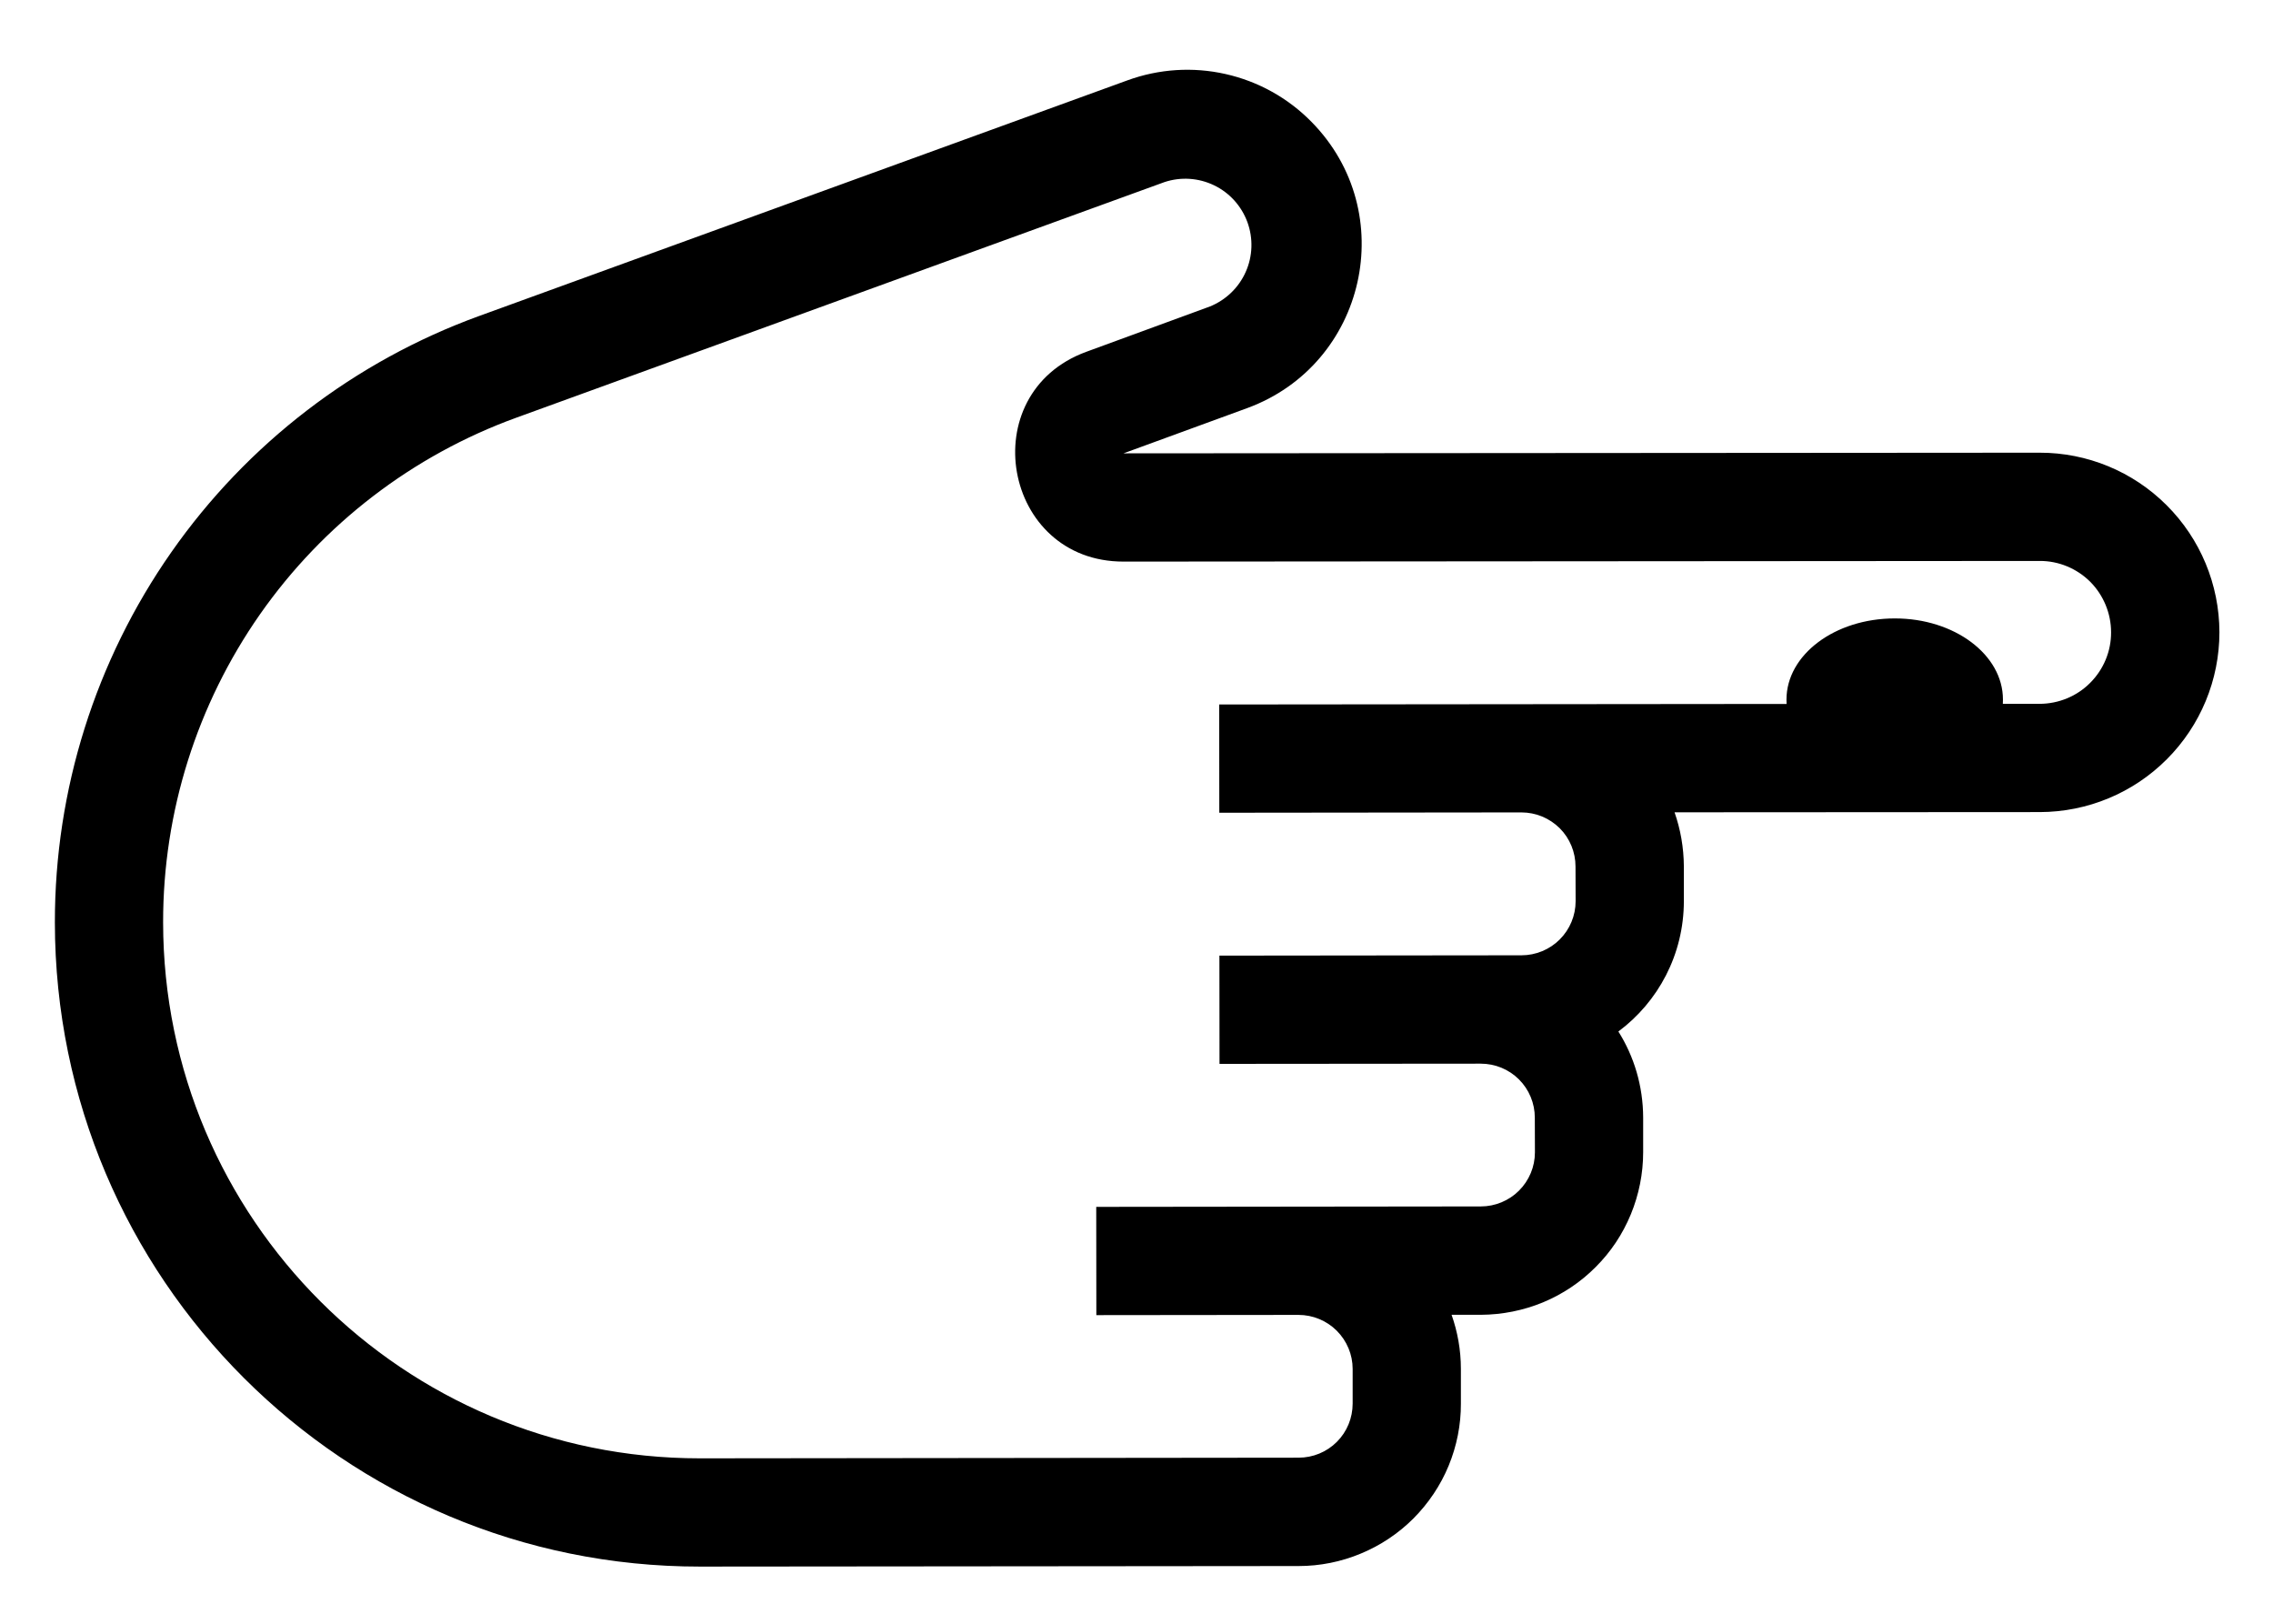 <svg width="21" height="15" viewBox="0 0 21 15" fill="none" xmlns="http://www.w3.org/2000/svg">
<path fill-rule="evenodd" clip-rule="evenodd" d="M18.846 7.502L15.471 7.504C15.526 7.661 15.556 7.829 15.557 8.004V8.324C15.557 8.818 15.319 9.256 14.952 9.529C15.097 9.759 15.18 10.032 15.181 10.324V10.644C15.181 10.841 15.142 11.036 15.067 11.218C14.992 11.4 14.882 11.566 14.742 11.705C14.603 11.845 14.438 11.955 14.256 12.031C14.074 12.106 13.879 12.145 13.682 12.146H13.411C13.466 12.302 13.497 12.47 13.497 12.646L13.497 12.966C13.498 13.162 13.459 13.358 13.384 13.54C13.309 13.722 13.198 13.887 13.059 14.027C12.92 14.166 12.754 14.277 12.572 14.352C12.39 14.428 12.195 14.467 11.998 14.467L6.467 14.472C3.178 14.474 0.509 11.81 0.507 8.521C0.506 7.298 0.881 6.104 1.583 5.101C2.284 4.099 3.277 3.337 4.427 2.919L10.417 0.742C10.708 0.636 11.022 0.616 11.323 0.684C11.625 0.752 11.9 0.905 12.117 1.126C12.939 1.961 12.623 3.366 11.523 3.77L10.38 4.188L18.843 4.182C19.284 4.181 19.706 4.356 20.017 4.667C20.329 4.978 20.504 5.4 20.505 5.84C20.505 6.281 20.33 6.703 20.019 7.014C19.708 7.326 19.286 7.501 18.846 7.502ZM18.844 5.182C19.019 5.181 19.187 5.251 19.311 5.374C19.434 5.498 19.504 5.666 19.504 5.841C19.505 6.016 19.435 6.184 19.311 6.308C19.188 6.432 19.02 6.501 18.845 6.502H18.504L18.505 6.465V6.462C18.505 6.048 18.057 5.712 17.505 5.713C16.952 5.713 16.505 6.049 16.505 6.463C16.505 6.476 16.505 6.49 16.506 6.503L11.264 6.508L11.265 7.508L14.056 7.505C14.189 7.505 14.316 7.558 14.41 7.651C14.504 7.745 14.556 7.872 14.556 8.005L14.557 8.325C14.557 8.458 14.504 8.585 14.41 8.679C14.317 8.772 14.189 8.825 14.057 8.825L11.266 8.828L11.267 9.828L13.68 9.826C13.813 9.826 13.94 9.878 14.034 9.972C14.128 10.066 14.18 10.193 14.18 10.325L14.181 10.645C14.181 10.778 14.128 10.905 14.034 10.999C13.941 11.092 13.813 11.145 13.681 11.145L10.128 11.149L10.129 12.149L11.997 12.147C12.129 12.147 12.257 12.2 12.35 12.293C12.444 12.387 12.497 12.514 12.497 12.646L12.497 12.966C12.497 13.099 12.445 13.226 12.351 13.32C12.257 13.414 12.13 13.466 11.997 13.466L6.466 13.472C3.729 13.473 1.509 11.257 1.507 8.52C1.506 7.502 1.819 6.509 2.402 5.675C2.986 4.841 3.812 4.207 4.769 3.859L10.759 1.682C10.91 1.632 11.074 1.643 11.217 1.712C11.36 1.781 11.47 1.903 11.525 2.053C11.579 2.202 11.574 2.367 11.509 2.512C11.445 2.657 11.326 2.771 11.179 2.831L10.036 3.25C8.986 3.635 9.263 5.19 10.381 5.188L18.844 5.182Z" fill="black"/>
</svg>
